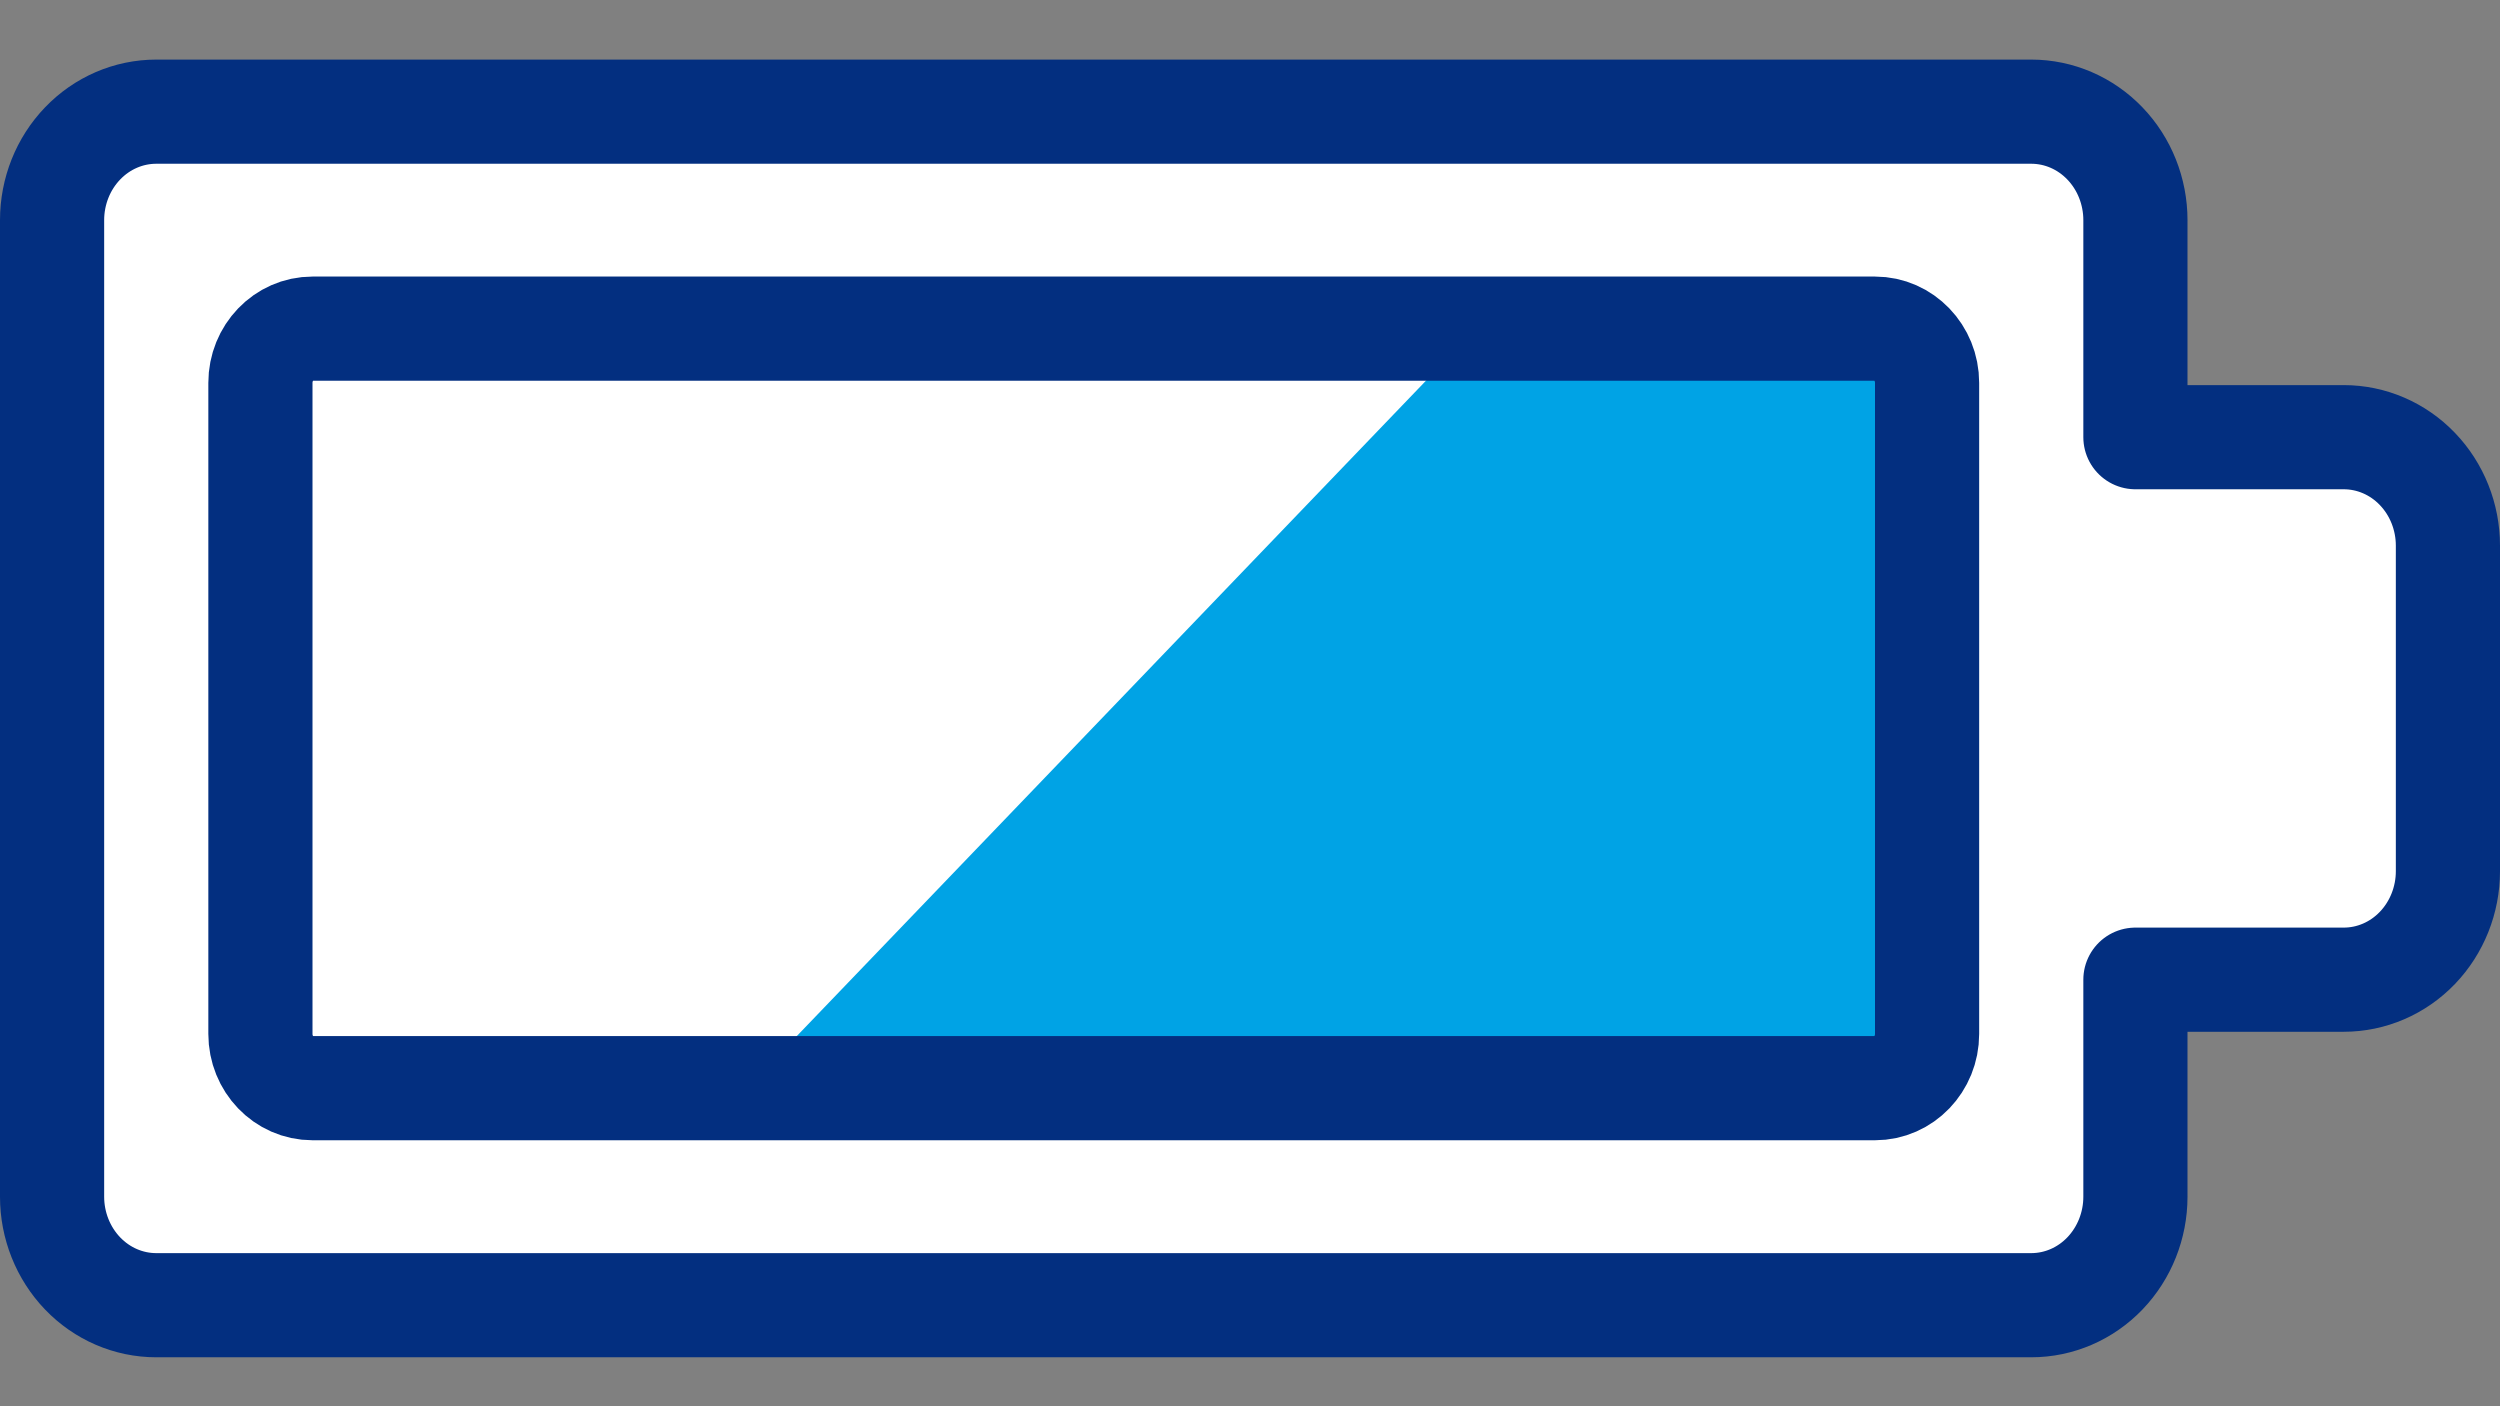 <svg width="48" height="27" viewBox="0 0 48 27" fill="none" xmlns="http://www.w3.org/2000/svg">
<rect x="0" y="0" width="48" height="27" fill="#808080" stroke="none"/>
<g clip-path="url(#clip0_498_1727)">
<path d="M41 8.394V4.227C41 3.674 40.789 3.144 40.414 2.754C40.039 2.363 39.53 2.144 39 2.144H3C2.47 2.144 1.961 2.363 1.586 2.754C1.211 3.144 1 3.674 1 4.227V22.977C1 23.529 1.211 24.059 1.586 24.45C1.961 24.841 2.47 25.06 3 25.06H39C39.53 25.06 40.039 24.841 40.414 24.45C40.789 24.059 41 23.529 41 22.977V18.81H45C45.53 18.81 46.039 18.591 46.414 18.2C46.789 17.809 47 17.279 47 16.727V10.477C47 9.924 46.789 9.394 46.414 9.004C46.039 8.613 45.53 8.394 45 8.394H41Z" fill="white"/>
<path d="M36 6.31H6C5.448 6.31 5 6.776 5 7.351V19.851C5 20.427 5.448 20.893 6 20.893H36C36.552 20.893 37 20.427 37 19.851V7.351C37 6.776 36.552 6.31 36 6.31Z" fill="#00A3E5"/>
<path d="M28.338 6.31H6C5.735 6.31 5.48 6.419 5.293 6.615C5.105 6.81 5 7.075 5 7.351V19.851C5 20.128 5.105 20.392 5.293 20.588C5.48 20.783 5.735 20.893 6 20.893H14.338L28.338 6.31Z" fill="white"/>
<path d="M39 25.06H3C2.47 25.06 1.961 24.841 1.586 24.45C1.211 24.059 1 23.529 1 22.977V4.227C1 3.674 1.211 3.144 1.586 2.754C1.961 2.363 2.47 2.144 3 2.144H39C39.53 2.144 40.039 2.363 40.414 2.754C40.789 3.144 41 3.674 41 4.227V8.394H45C45.53 8.394 46.039 8.613 46.414 9.004C46.789 9.394 47 9.924 47 10.477V16.727C47 17.279 46.789 17.809 46.414 18.2C46.039 18.591 45.53 18.81 45 18.81H41V22.977C41 23.529 40.789 24.059 40.414 24.45C40.039 24.841 39.53 25.06 39 25.06Z" stroke="#032F80" stroke-width="2" stroke-linecap="round" stroke-linejoin="round"/>
<path d="M36 6.31H6C5.448 6.31 5 6.776 5 7.351V19.851C5 20.427 5.448 20.893 6 20.893H36C36.552 20.893 37 20.427 37 19.851V7.351C37 6.776 36.552 6.31 36 6.31Z" stroke="#032F80" stroke-width="2" stroke-linecap="round" stroke-linejoin="round"/>
</g>
<defs>
<clipPath id="clip0_498_1727">
<rect width="48" height="26" fill="white" transform="translate(0 0.602)"/>
</clipPath>
</defs>
</svg>
